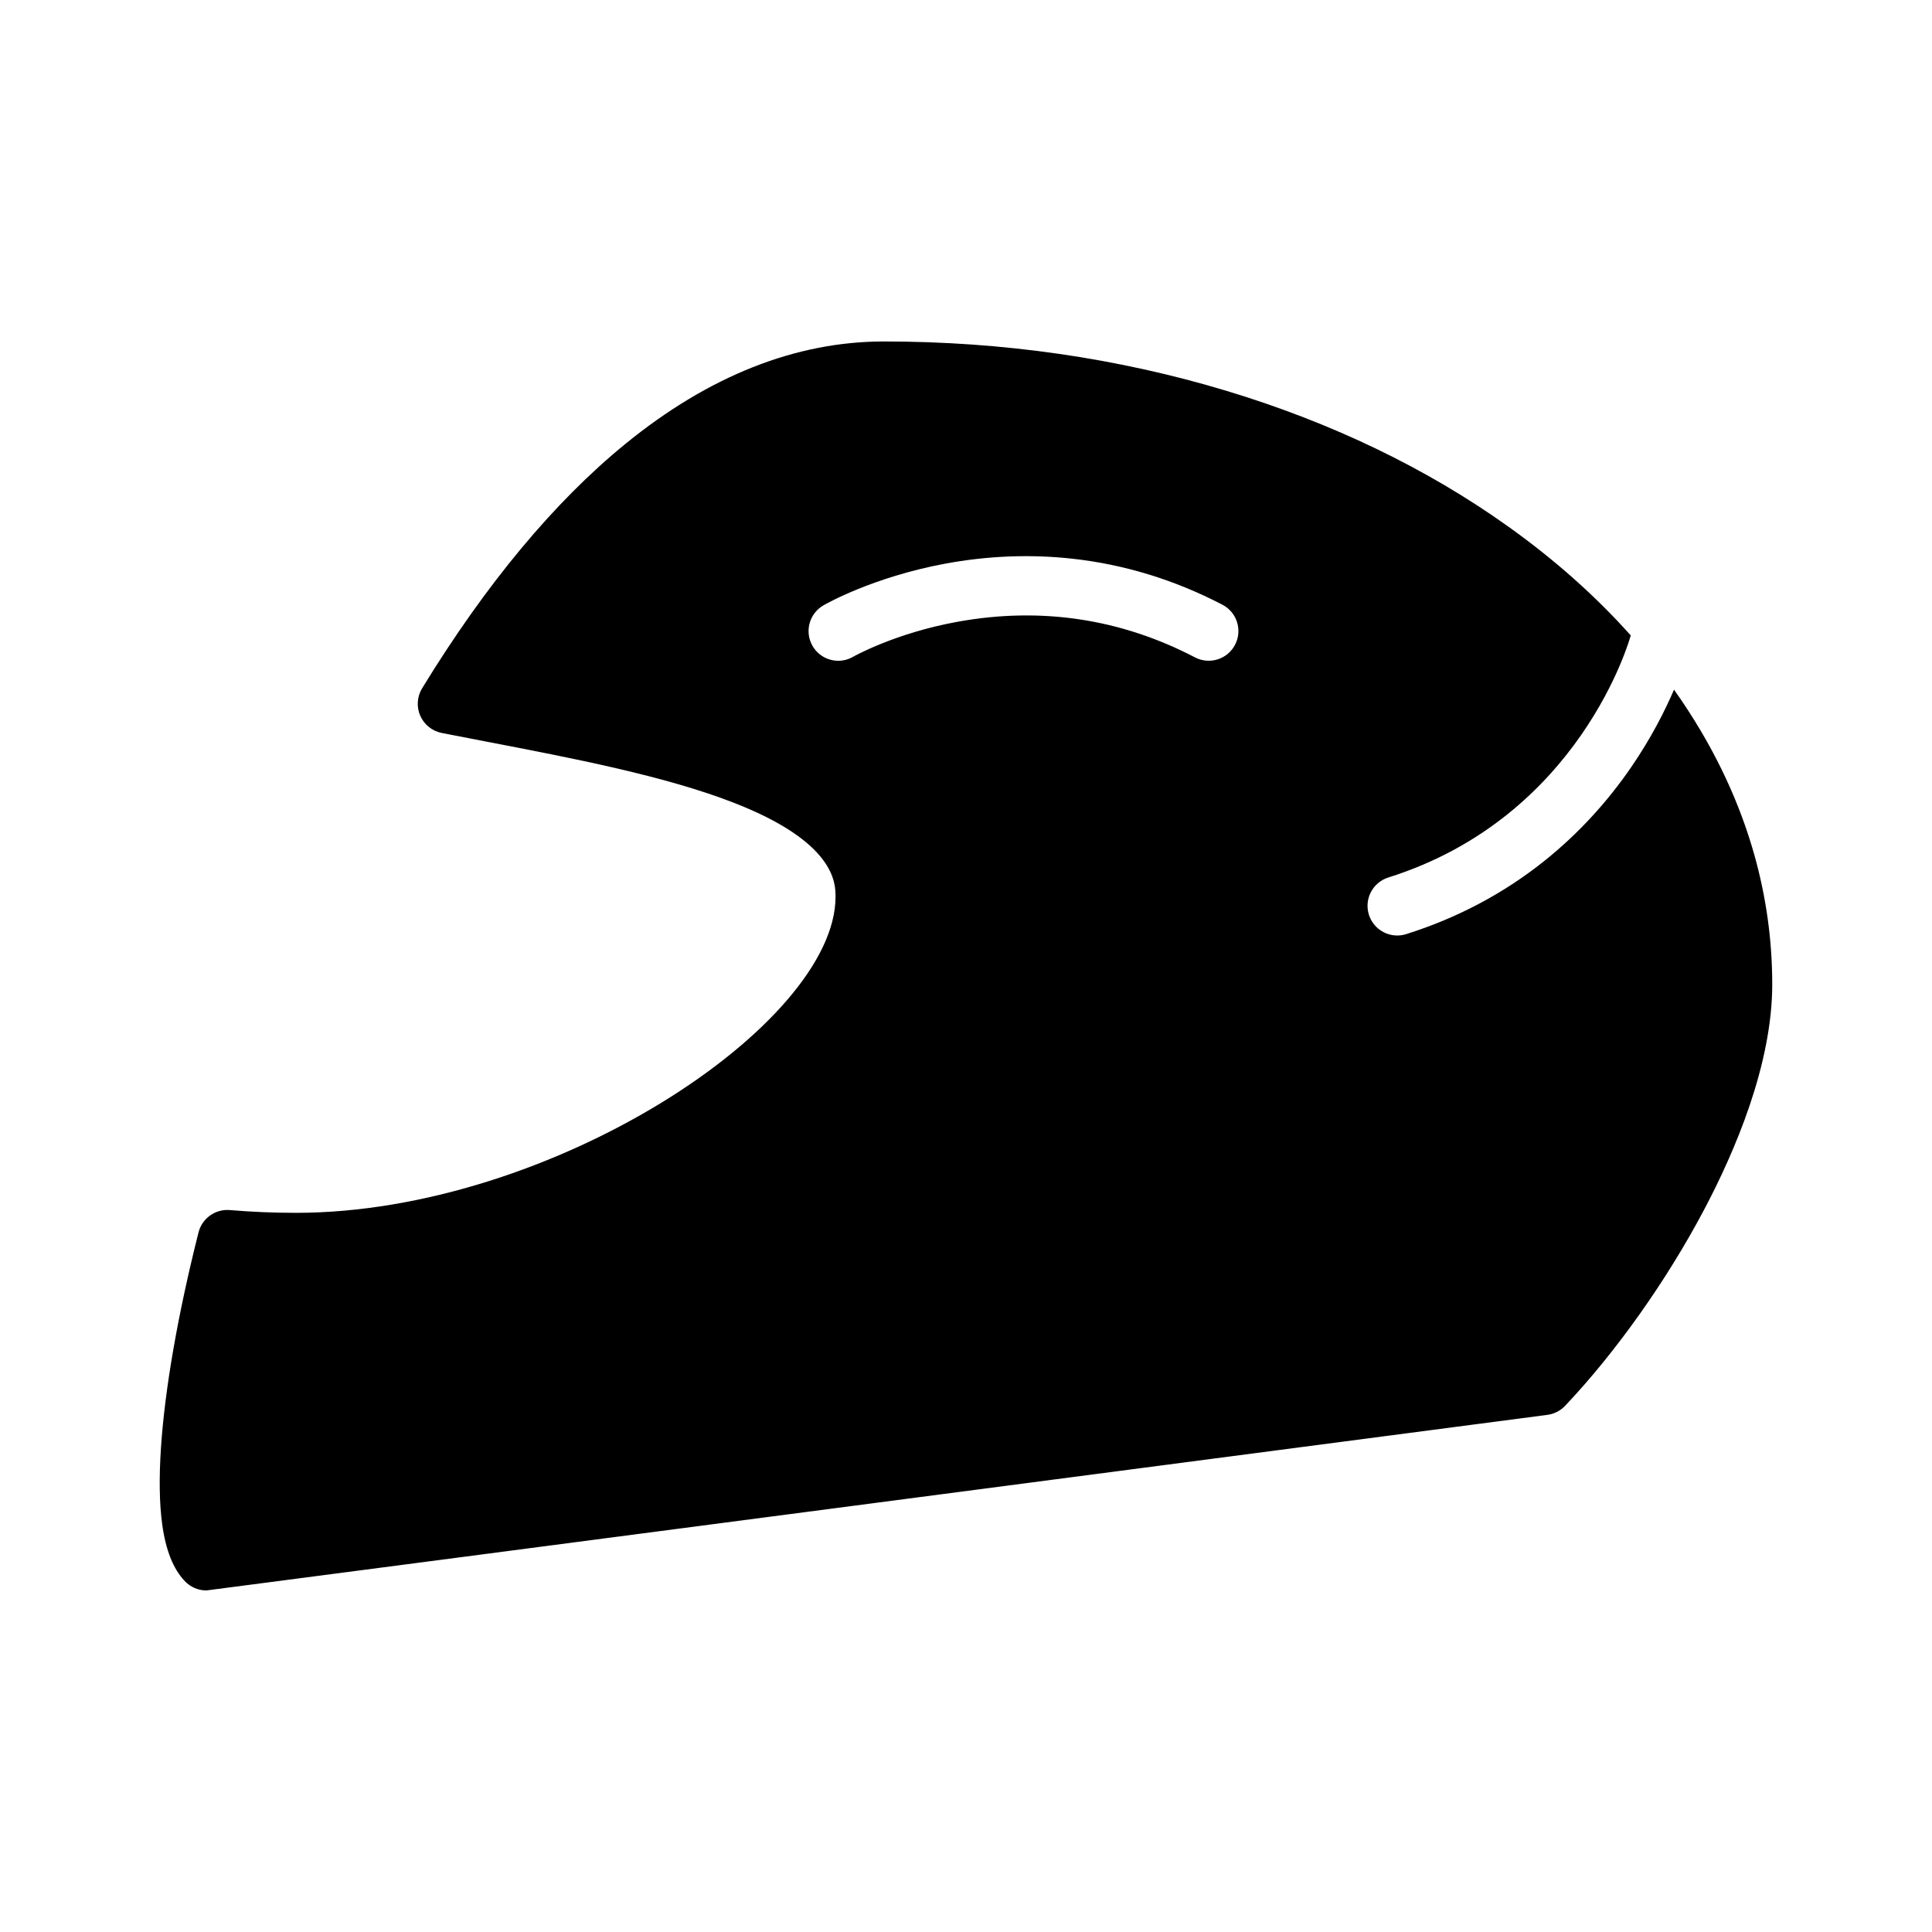 <?xml version="1.0" encoding="UTF-8"?>
<!-- Uploaded to: ICON Repo, www.svgrepo.com, Generator: ICON Repo Mixer Tools -->
<svg fill="#000000" width="800px" height="800px" version="1.1" viewBox="144 144 512 512" xmlns="http://www.w3.org/2000/svg">
 <path d="m594.68 337.61c-2.184-3.688-4.535-7.301-7.051-10.844-2.352 5.488-5.988 12.723-11.293 20.465-6.473 9.441-14.16 17.758-22.816 24.723-10.84 8.723-23.254 15.316-36.883 19.605-0.785 0.242-1.574 0.359-2.352 0.359-3.352 0-6.449-2.148-7.512-5.508-1.301-4.144 1-8.562 5.152-9.867 50.898-16.016 64.039-63.453 64.168-63.926 0.023-0.078 0.047-0.148 0.07-0.223-9.27-10.391-20.109-20.035-32.449-28.84-21.594-15.426-46.711-27.52-74.629-35.957-28.781-8.695-59.348-13.105-90.844-13.105-23.355 0-46.402 9.125-68.488 27.129-18.867 15.375-37 37.176-53.891 64.793-1.336 2.195-1.523 4.914-0.492 7.269 1.039 2.359 3.16 4.059 5.688 4.559 3.789 0.742 7.719 1.5 11.523 2.234 23.434 4.504 47.664 9.168 65.914 16.273 26.93 10.488 26.93 21.348 26.93 24.914 0 33.832-75.344 83.754-143.04 83.754-5.812 0-11.691-0.246-17.48-0.734-3.836-0.324-7.348 2.18-8.293 5.914-5.457 21.629-8.902 41.336-9.949 56.984-0.539 8.047-0.43 14.914 0.324 20.41 0.945 6.856 2.906 11.777 5.996 15.039 1.5 1.574 3.566 2.457 5.711 2.457 0.34 0 355.38-46.531 355.38-46.531 1.797-0.238 3.445-1.078 4.688-2.391 13.445-14.191 26.875-33.133 36.84-51.969 8.234-15.574 18.059-38.574 18.059-59.723-0.004-23.363-6.391-45.996-18.984-67.266zm-123.38-22.738c-2.008 3.856-6.766 5.352-10.617 3.34-19.656-10.25-40.789-13.43-62.816-9.457-16.691 3.012-27.668 9.234-27.781 9.293-1.238 0.719-2.598 1.062-3.93 1.062-2.715 0-5.352-1.402-6.82-3.922-2.176-3.758-0.891-8.578 2.867-10.758 0.523-0.305 13.016-7.465 32.203-11.039 11.254-2.098 22.562-2.551 33.609-1.348 13.836 1.5 27.273 5.613 39.938 12.215 3.863 2.012 5.356 6.762 3.348 10.613z"/>
</svg>